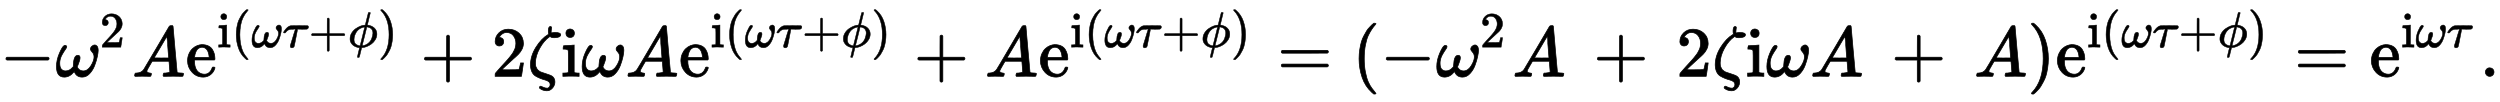 <?xml version="1.0" standalone="no"?>
<!DOCTYPE svg PUBLIC "-//W3C//DTD SVG 1.1//EN" "http://www.w3.org/Graphics/SVG/1.1/DTD/svg11.dtd">
<svg xmlns:xlink="http://www.w3.org/1999/xlink" width="82.038ex" height="3.343ex" style="vertical-align: -0.838ex;" viewBox="0 -1078.4 35322 1439.2" xmlns="http://www.w3.org/2000/svg">
<defs>
<path stroke-width="10" id="E1-MJMAIN-2212" d="M84 237T84 250T98 270H679Q694 262 694 250T679 230H98Q84 237 84 250Z"></path>
<path stroke-width="10" id="E1-MJMATHI-3C9" d="M495 384Q495 406 514 424T555 443Q574 443 589 425T604 364Q604 334 592 278T555 155T483 38T377 -11Q297 -11 267 66Q266 68 260 61Q201 -11 125 -11Q15 -11 15 139Q15 230 56 325T123 434Q135 441 147 436Q160 429 160 418Q160 406 140 379T94 306T62 208Q61 202 61 187Q61 124 85 100T143 76Q201 76 245 129L253 137V156Q258 297 317 297Q348 297 348 261Q348 243 338 213T318 158L308 135Q309 133 310 129T318 115T334 97T358 83T393 76Q456 76 501 148T546 274Q546 305 533 325T508 357T495 384Z"></path>
<path stroke-width="10" id="E1-MJMAIN-32" d="M109 429Q82 429 66 447T50 491Q50 562 103 614T235 666Q326 666 387 610T449 465Q449 422 429 383T381 315T301 241Q265 210 201 149L142 93L218 92Q375 92 385 97Q392 99 409 186V189H449V186Q448 183 436 95T421 3V0H50V19V31Q50 38 56 46T86 81Q115 113 136 137Q145 147 170 174T204 211T233 244T261 278T284 308T305 340T320 369T333 401T340 431T343 464Q343 527 309 573T212 619Q179 619 154 602T119 569T109 550Q109 549 114 549Q132 549 151 535T170 489Q170 464 154 447T109 429Z"></path>
<path stroke-width="10" id="E1-MJMATHI-41" d="M208 74Q208 50 254 46Q272 46 272 35Q272 34 270 22Q267 8 264 4T251 0Q249 0 239 0T205 1T141 2Q70 2 50 0H42Q35 7 35 11Q37 38 48 46H62Q132 49 164 96Q170 102 345 401T523 704Q530 716 547 716H555H572Q578 707 578 706L606 383Q634 60 636 57Q641 46 701 46Q726 46 726 36Q726 34 723 22Q720 7 718 4T704 0Q701 0 690 0T651 1T578 2Q484 2 455 0H443Q437 6 437 9T439 27Q443 40 445 43L449 46H469Q523 49 533 63L521 213H283L249 155Q208 86 208 74ZM516 260Q516 271 504 416T490 562L463 519Q447 492 400 412L310 260L413 259Q516 259 516 260Z"></path>
<path stroke-width="10" id="E1-MJMAIN-65" d="M28 218Q28 273 48 318T98 391T163 433T229 448Q282 448 320 430T378 380T406 316T415 245Q415 238 408 231H126V216Q126 68 226 36Q246 30 270 30Q312 30 342 62Q359 79 369 104L379 128Q382 131 395 131H398Q415 131 415 121Q415 117 412 108Q393 53 349 21T250 -11Q155 -11 92 58T28 218ZM333 275Q322 403 238 411H236Q228 411 220 410T195 402T166 381T143 340T127 274V267H333V275Z"></path>
<path stroke-width="10" id="E1-MJMAIN-69" d="M69 609Q69 637 87 653T131 669Q154 667 171 652T188 609Q188 579 171 564T129 549Q104 549 87 564T69 609ZM247 0Q232 3 143 3Q132 3 106 3T56 1L34 0H26V46H42Q70 46 91 49Q100 53 102 60T104 102V205V293Q104 345 102 359T88 378Q74 385 41 385H30V408Q30 431 32 431L42 432Q52 433 70 434T106 436Q123 437 142 438T171 441T182 442H185V62Q190 52 197 50T232 46H255V0H247Z"></path>
<path stroke-width="10" id="E1-MJMAIN-28" d="M94 250Q94 319 104 381T127 488T164 576T202 643T244 695T277 729T302 750H315H319Q333 750 333 741Q333 738 316 720T275 667T226 581T184 443T167 250T184 58T225 -81T274 -167T316 -220T333 -241Q333 -250 318 -250H315H302L274 -226Q180 -141 137 -14T94 250Z"></path>
<path stroke-width="10" id="E1-MJMATHI-3C4" d="M39 284Q18 284 18 294Q18 301 45 338T99 398Q134 425 164 429Q170 431 332 431Q492 431 497 429Q517 424 517 402Q517 388 508 376T485 360Q479 358 389 358T299 356Q298 355 283 274T251 109T233 20Q228 5 215 -4T186 -13Q153 -13 153 20V30L203 192Q214 228 227 272T248 336L254 357Q254 358 208 358Q206 358 197 358T183 359Q105 359 61 295Q56 287 53 286T39 284Z"></path>
<path stroke-width="10" id="E1-MJMAIN-2B" d="M56 237T56 250T70 270H369V420L370 570Q380 583 389 583Q402 583 409 568V270H707Q722 262 722 250T707 230H409V-68Q401 -82 391 -82H389H387Q375 -82 369 -68V230H70Q56 237 56 250Z"></path>
<path stroke-width="10" id="E1-MJMATHI-3D5" d="M409 688Q413 694 421 694H429H442Q448 688 448 686Q448 679 418 563Q411 535 404 504T392 458L388 442Q388 441 397 441T429 435T477 418Q521 397 550 357T579 260T548 151T471 65T374 11T279 -10H275L251 -105Q245 -128 238 -160Q230 -192 227 -198T215 -205H209Q189 -205 189 -198Q189 -193 211 -103L234 -11Q234 -10 226 -10Q221 -10 206 -8T161 6T107 36T62 89T43 171Q43 231 76 284T157 370T254 422T342 441Q347 441 348 445L378 567Q409 686 409 688ZM122 150Q122 116 134 91T167 53T203 35T237 27H244L337 404Q333 404 326 403T297 395T255 379T211 350T170 304Q152 276 137 237Q122 191 122 150ZM500 282Q500 320 484 347T444 385T405 400T381 404H378L332 217L284 29Q284 27 285 27Q293 27 317 33T357 47Q400 66 431 100T475 170T494 234T500 282Z"></path>
<path stroke-width="10" id="E1-MJMAIN-29" d="M60 749L64 750Q69 750 74 750H86L114 726Q208 641 251 514T294 250Q294 182 284 119T261 12T224 -76T186 -143T145 -194T113 -227T90 -246Q87 -249 86 -250H74Q66 -250 63 -250T58 -247T55 -238Q56 -237 66 -225Q221 -64 221 250T66 725Q56 737 55 738Q55 746 60 749Z"></path>
<path stroke-width="10" id="E1-MJMATHI-3B6" d="M296 643Q298 704 324 704Q342 704 342 687Q342 682 339 664T336 633Q336 623 337 618T338 611Q339 612 341 612Q343 614 354 616T374 618L384 619H394Q471 619 471 586Q467 548 386 546H372Q338 546 320 564L311 558Q235 506 175 398T114 190Q114 171 116 155T125 127T137 104T153 86T171 72T192 61T213 53T235 46T256 39L322 16Q389 -10 389 -80Q389 -119 364 -154T300 -202Q292 -204 274 -204Q247 -204 225 -196Q210 -192 193 -182T172 -167Q167 -159 173 -148Q180 -139 191 -139Q195 -139 221 -153T283 -168Q298 -166 310 -152T322 -117Q322 -91 302 -75T250 -51T183 -29T116 4T65 62T44 160Q44 287 121 410T293 590L302 595Q296 613 296 643Z"></path>
<path stroke-width="10" id="E1-MJMAIN-3D" d="M56 347Q56 360 70 367H707Q722 359 722 347Q722 336 708 328L390 327H72Q56 332 56 347ZM56 153Q56 168 72 173H708Q722 163 722 153Q722 140 707 133H70Q56 140 56 153Z"></path>
<path stroke-width="10" id="E1-MJMAIN-2E" d="M78 60Q78 84 95 102T138 120Q162 120 180 104T199 61Q199 36 182 18T139 0T96 17T78 60Z"></path>
</defs>
<g stroke="currentColor" fill="currentColor" stroke-width="0" transform="matrix(1 0 0 -1 0 0)">
 <use xlink:href="#E1-MJMAIN-2212" x="0" y="0"></use>
<g transform="translate(783,0)">
 <use xlink:href="#E1-MJMATHI-3C9" x="0" y="0"></use>
 <use transform="scale(0.707)" xlink:href="#E1-MJMAIN-32" x="886" y="583"></use>
</g>
 <use xlink:href="#E1-MJMATHI-41" x="1867" y="0"></use>
<g transform="translate(2622,0)">
 <use xlink:href="#E1-MJMAIN-65" x="0" y="0"></use>
<g transform="translate(449,412)">
 <use transform="scale(0.707)" xlink:href="#E1-MJMAIN-69" x="0" y="0"></use>
 <use transform="scale(0.707)" xlink:href="#E1-MJMAIN-28" x="283" y="0"></use>
 <use transform="scale(0.707)" xlink:href="#E1-MJMATHI-3C9" x="677" y="0"></use>
 <use transform="scale(0.707)" xlink:href="#E1-MJMATHI-3C4" x="1304" y="0"></use>
 <use transform="scale(0.707)" xlink:href="#E1-MJMAIN-2B" x="1826" y="0"></use>
 <use transform="scale(0.707)" xlink:href="#E1-MJMATHI-3D5" x="2609" y="0"></use>
 <use transform="scale(0.707)" xlink:href="#E1-MJMAIN-29" x="3210" y="0"></use>
</g>
</g>
 <use xlink:href="#E1-MJMAIN-2B" x="5941" y="0"></use>
 <use xlink:href="#E1-MJMAIN-32" x="6946" y="0"></use>
 <use xlink:href="#E1-MJMATHI-3B6" x="7451" y="0"></use>
 <use xlink:href="#E1-MJMAIN-69" x="7927" y="0"></use>
 <use xlink:href="#E1-MJMATHI-3C9" x="8210" y="0"></use>
 <use xlink:href="#E1-MJMATHI-41" x="8837" y="0"></use>
<g transform="translate(9592,0)">
 <use xlink:href="#E1-MJMAIN-65" x="0" y="0"></use>
<g transform="translate(449,412)">
 <use transform="scale(0.707)" xlink:href="#E1-MJMAIN-69" x="0" y="0"></use>
 <use transform="scale(0.707)" xlink:href="#E1-MJMAIN-28" x="283" y="0"></use>
 <use transform="scale(0.707)" xlink:href="#E1-MJMATHI-3C9" x="677" y="0"></use>
 <use transform="scale(0.707)" xlink:href="#E1-MJMATHI-3C4" x="1304" y="0"></use>
 <use transform="scale(0.707)" xlink:href="#E1-MJMAIN-2B" x="1826" y="0"></use>
 <use transform="scale(0.707)" xlink:href="#E1-MJMATHI-3D5" x="2609" y="0"></use>
 <use transform="scale(0.707)" xlink:href="#E1-MJMAIN-29" x="3210" y="0"></use>
</g>
</g>
 <use xlink:href="#E1-MJMAIN-2B" x="12912" y="0"></use>
 <use xlink:href="#E1-MJMATHI-41" x="13917" y="0"></use>
<g transform="translate(14672,0)">
 <use xlink:href="#E1-MJMAIN-65" x="0" y="0"></use>
<g transform="translate(449,412)">
 <use transform="scale(0.707)" xlink:href="#E1-MJMAIN-69" x="0" y="0"></use>
 <use transform="scale(0.707)" xlink:href="#E1-MJMAIN-28" x="283" y="0"></use>
 <use transform="scale(0.707)" xlink:href="#E1-MJMATHI-3C9" x="677" y="0"></use>
 <use transform="scale(0.707)" xlink:href="#E1-MJMATHI-3C4" x="1304" y="0"></use>
 <use transform="scale(0.707)" xlink:href="#E1-MJMAIN-2B" x="1826" y="0"></use>
 <use transform="scale(0.707)" xlink:href="#E1-MJMATHI-3D5" x="2609" y="0"></use>
 <use transform="scale(0.707)" xlink:href="#E1-MJMAIN-29" x="3210" y="0"></use>
</g>
</g>
 <use xlink:href="#E1-MJMAIN-3D" x="18047" y="0"></use>
 <use xlink:href="#E1-MJMAIN-28" x="19108" y="0"></use>
 <use xlink:href="#E1-MJMAIN-2212" x="19502" y="0"></use>
<g transform="translate(20285,0)">
 <use xlink:href="#E1-MJMATHI-3C9" x="0" y="0"></use>
 <use transform="scale(0.707)" xlink:href="#E1-MJMAIN-32" x="886" y="583"></use>
</g>
 <use xlink:href="#E1-MJMATHI-41" x="21369" y="0"></use>
 <use xlink:href="#E1-MJMAIN-2B" x="22513" y="0"></use>
 <use xlink:href="#E1-MJMAIN-32" x="23685" y="0"></use>
 <use xlink:href="#E1-MJMATHI-3B6" x="24190" y="0"></use>
 <use xlink:href="#E1-MJMAIN-69" x="24666" y="0"></use>
 <use xlink:href="#E1-MJMATHI-3C9" x="24949" y="0"></use>
 <use xlink:href="#E1-MJMATHI-41" x="25576" y="0"></use>
 <use xlink:href="#E1-MJMAIN-2B" x="26720" y="0"></use>
 <use xlink:href="#E1-MJMATHI-41" x="27892" y="0"></use>
 <use xlink:href="#E1-MJMAIN-29" x="28647" y="0"></use>
<g transform="translate(29041,0)">
 <use xlink:href="#E1-MJMAIN-65" x="0" y="0"></use>
<g transform="translate(449,412)">
 <use transform="scale(0.707)" xlink:href="#E1-MJMAIN-69" x="0" y="0"></use>
 <use transform="scale(0.707)" xlink:href="#E1-MJMAIN-28" x="283" y="0"></use>
 <use transform="scale(0.707)" xlink:href="#E1-MJMATHI-3C9" x="677" y="0"></use>
 <use transform="scale(0.707)" xlink:href="#E1-MJMATHI-3C4" x="1304" y="0"></use>
 <use transform="scale(0.707)" xlink:href="#E1-MJMAIN-2B" x="1826" y="0"></use>
 <use transform="scale(0.707)" xlink:href="#E1-MJMATHI-3D5" x="2609" y="0"></use>
 <use transform="scale(0.707)" xlink:href="#E1-MJMAIN-29" x="3210" y="0"></use>
</g>
</g>
 <use xlink:href="#E1-MJMAIN-3D" x="32416" y="0"></use>
<g transform="translate(33477,0)">
 <use xlink:href="#E1-MJMAIN-65" x="0" y="0"></use>
<g transform="translate(449,412)">
 <use transform="scale(0.707)" xlink:href="#E1-MJMAIN-69" x="0" y="0"></use>
 <use transform="scale(0.707)" xlink:href="#E1-MJMATHI-3C9" x="283" y="0"></use>
 <use transform="scale(0.707)" xlink:href="#E1-MJMATHI-3C4" x="910" y="0"></use>
</g>
</g>
 <use xlink:href="#E1-MJMAIN-2E" x="35038" y="0"></use>
</g>
</svg>